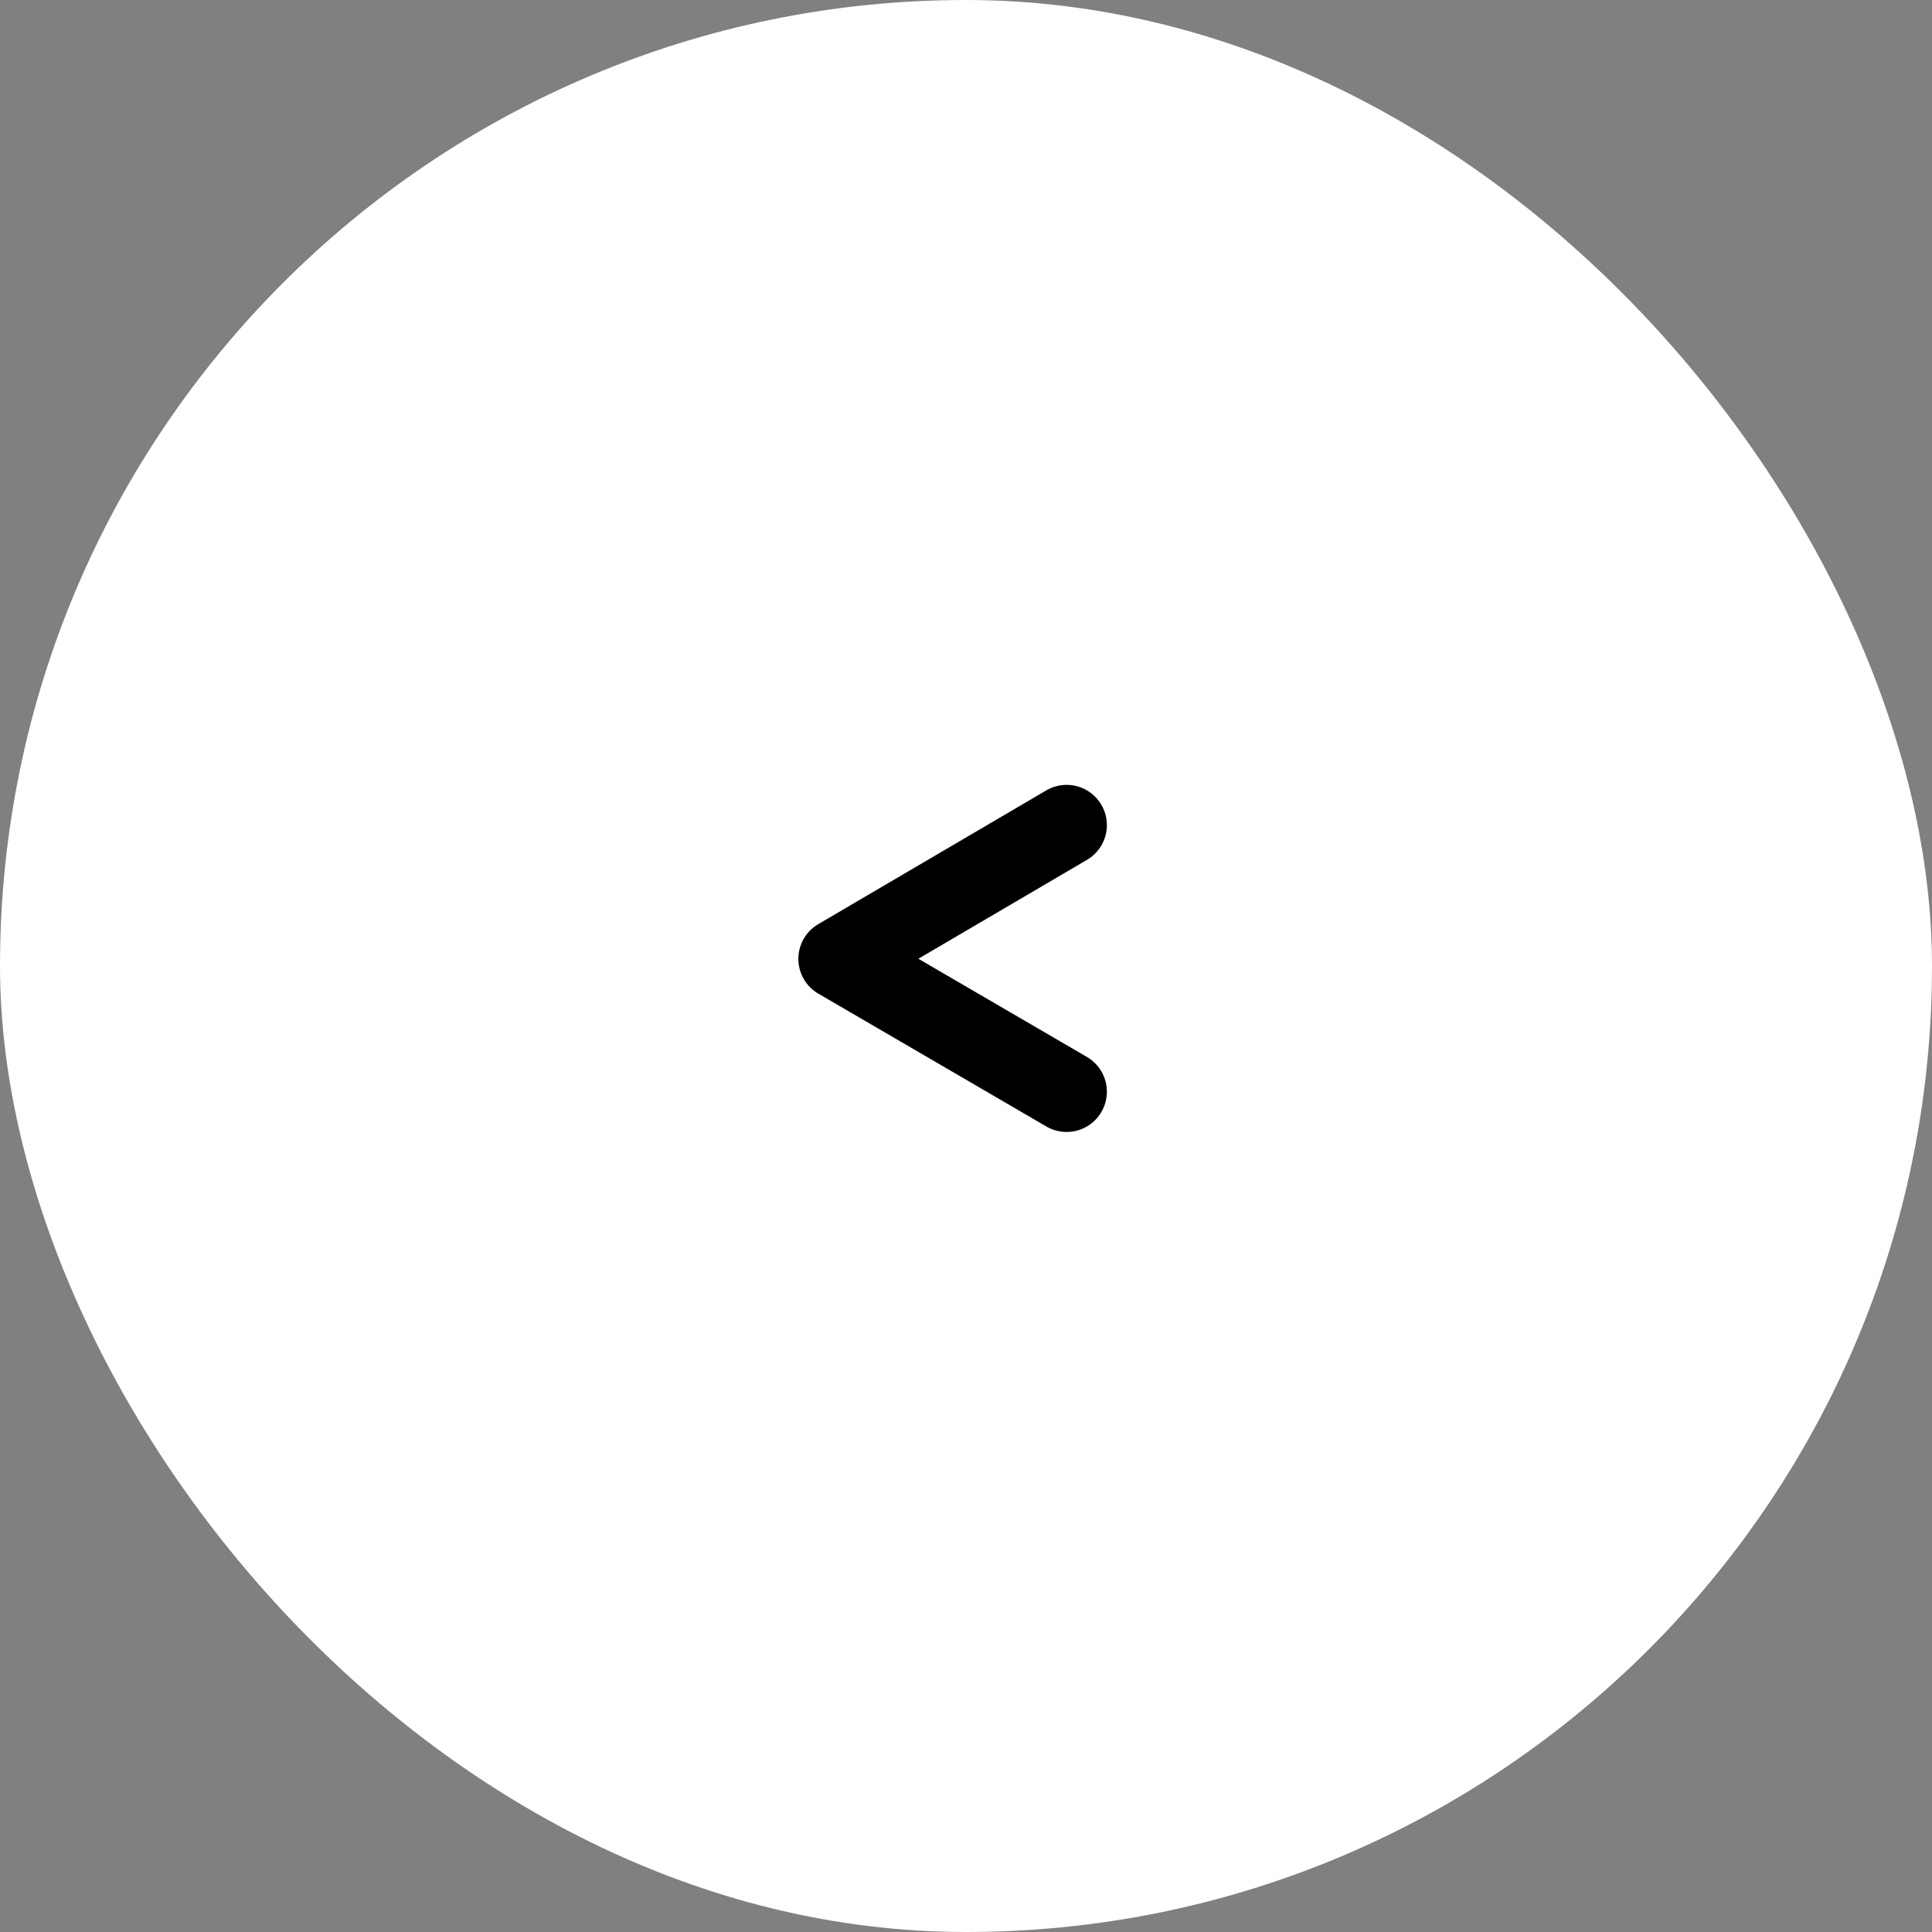 <svg id="グループ_2399" data-name="グループ 2399" xmlns="http://www.w3.org/2000/svg" width="48" height="48" viewBox="0 0 48 48">
  <rect x="0" y="0" width="48" height="48" fill="#808080" stroke="none"/>
  <rect id="長方形_2849" data-name="長方形 2849" width="48" height="48" rx="24" fill="#fff"/>
  <path id="パス_149393" data-name="パス 149393" d="M6494.664,8217l-5.665,3.323,5.665,3.3" transform="translate(-6468.164 -8196.5)" fill="none" stroke="#000" stroke-linecap="round" stroke-linejoin="round" stroke-width="2"/>
</svg>
